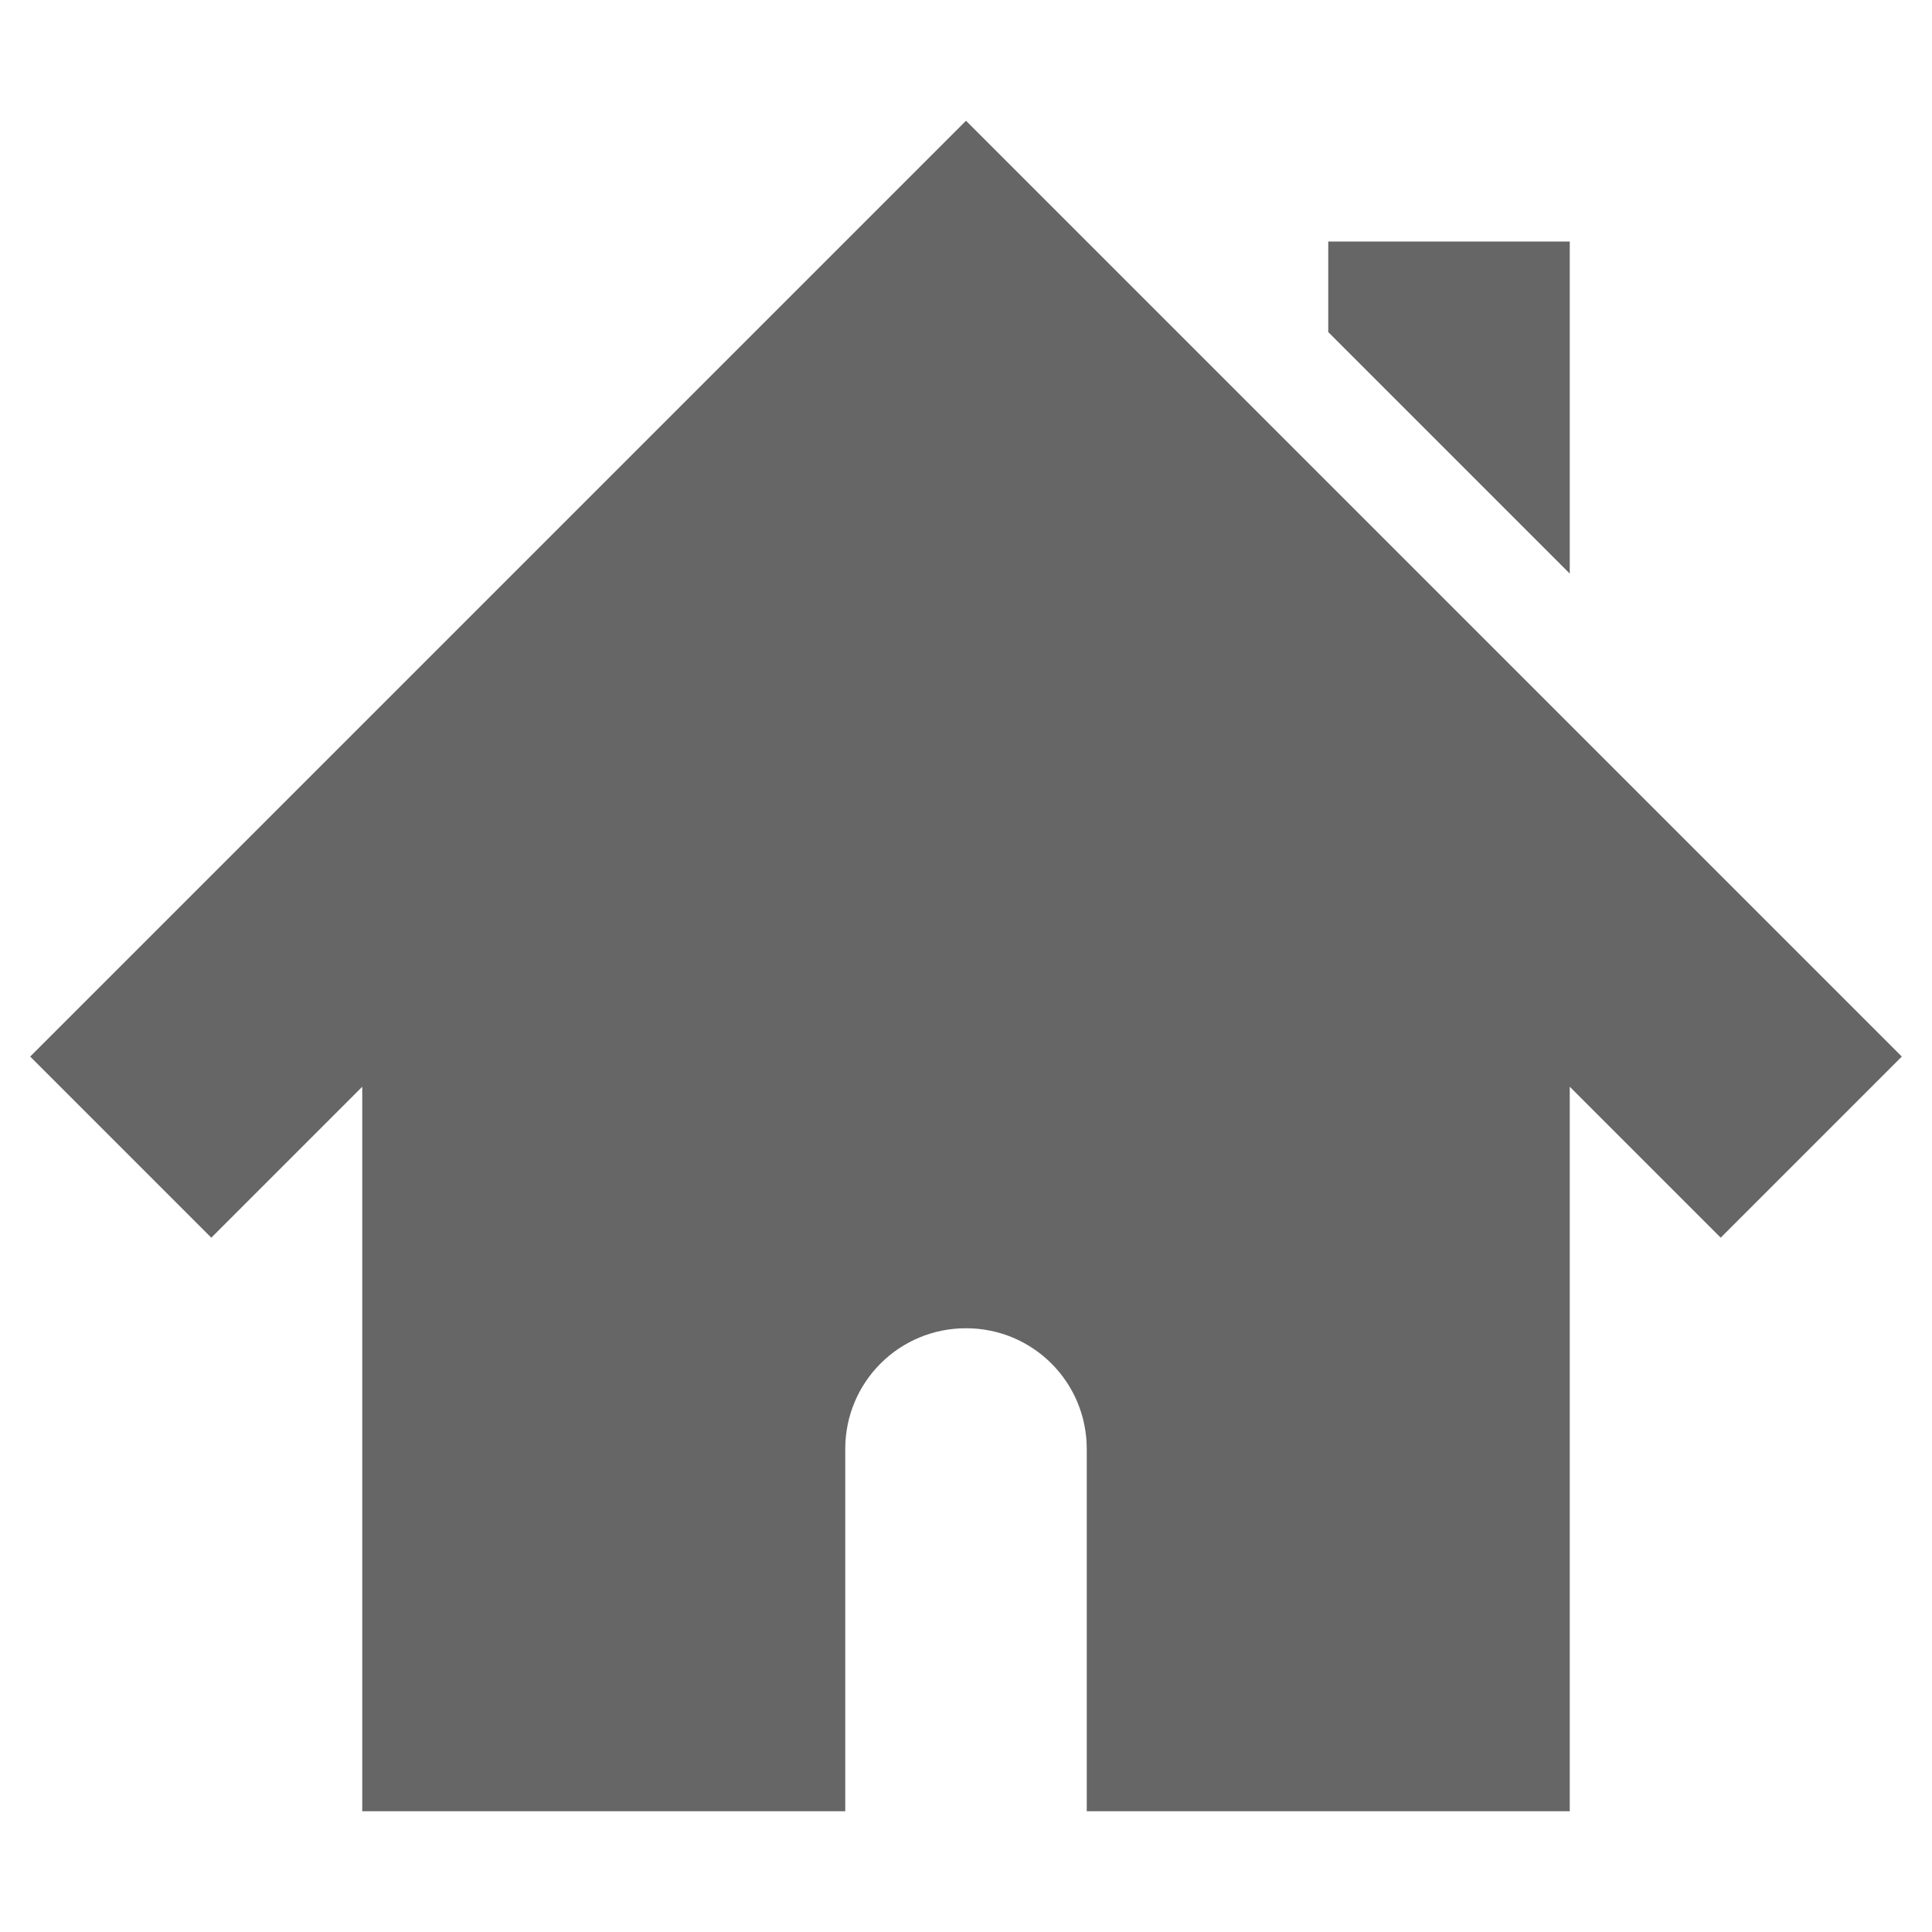 <?xml version="1.0" encoding="UTF-8" standalone="no"?>
<svg
   xmlns:dc="http://purl.org/dc/elements/1.1/"
   xmlns:cc="http://creativecommons.org/ns#"
   xmlns:rdf="http://www.w3.org/1999/02/22-rdf-syntax-ns#"
   xmlns:svg="http://www.w3.org/2000/svg"
   xmlns="http://www.w3.org/2000/svg"
   height="16"
   width="16"
   id="svg2"
   version="1.1">
  <defs
     id="defs10" />
  <g
     transform="translate(-493 3)"
     id="g4">
    <path
       d="M501-2l-7.75 7.75 1.5 1.5L496 6v6h4V9c0-.554.446-1 1-1s1 .446 1 1v3h4V6l1.25 1.25 1.5-1.5zm3 1v.75l2 2V-1z"
       fill="#666"
       id="path6" />
  </g>
</svg>
